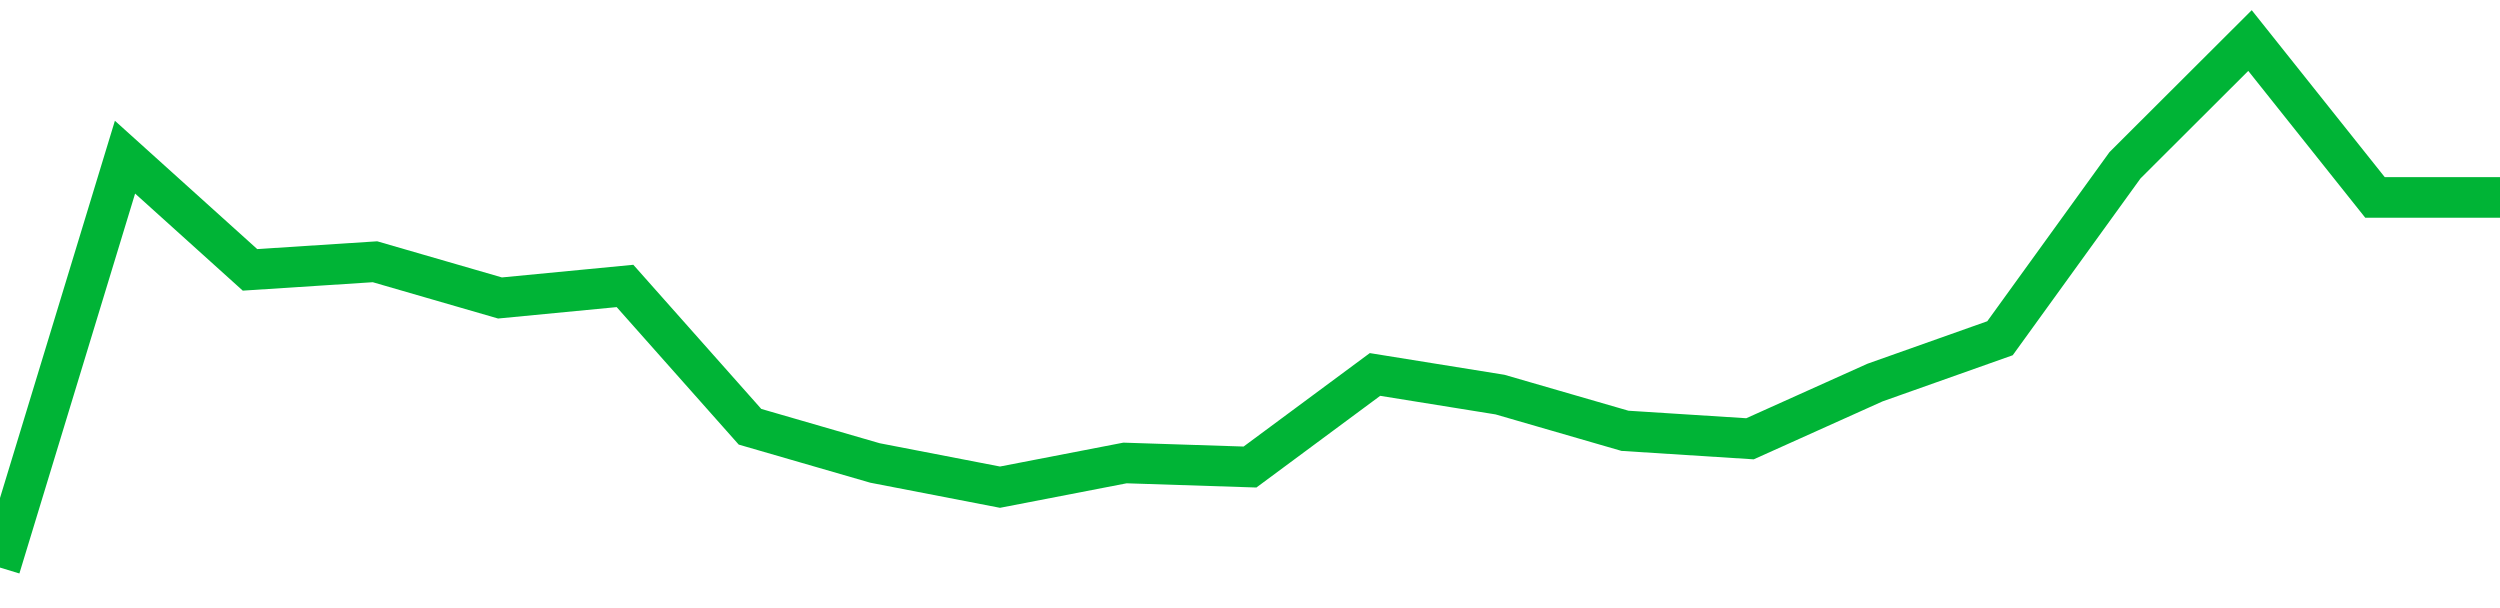 <!-- Generated with https://github.com/jxxe/sparkline/ --><svg viewBox="0 0 185 45" class="sparkline" xmlns="http://www.w3.org/2000/svg"><path class="sparkline--fill" d="M 0 42 L 0 42 L 9.25 11.63 L 18.5 19.97 L 27.75 19.37 L 37 22.05 L 46.25 21.16 L 55.5 31.58 L 64.75 34.26 L 74 36.05 L 83.25 34.26 L 92.5 34.56 L 101.75 27.71 L 111 29.2 L 120.25 31.88 L 129.5 32.47 L 138.75 28.31 L 148 25.03 L 157.25 12.23 L 166.5 3 L 175.75 14.61 L 185 14.61 V 45 L 0 45 Z" stroke="none" fill="none" ></path><path class="sparkline--line" d="M 0 42 L 0 42 L 9.25 11.63 L 18.5 19.97 L 27.75 19.37 L 37 22.05 L 46.25 21.16 L 55.5 31.58 L 64.75 34.26 L 74 36.05 L 83.25 34.26 L 92.5 34.56 L 101.75 27.71 L 111 29.2 L 120.25 31.88 L 129.5 32.47 L 138.75 28.31 L 148 25.03 L 157.25 12.23 L 166.5 3 L 175.75 14.61 L 185 14.61" fill="none" stroke-width="3" stroke="#00B436" ></path></svg>